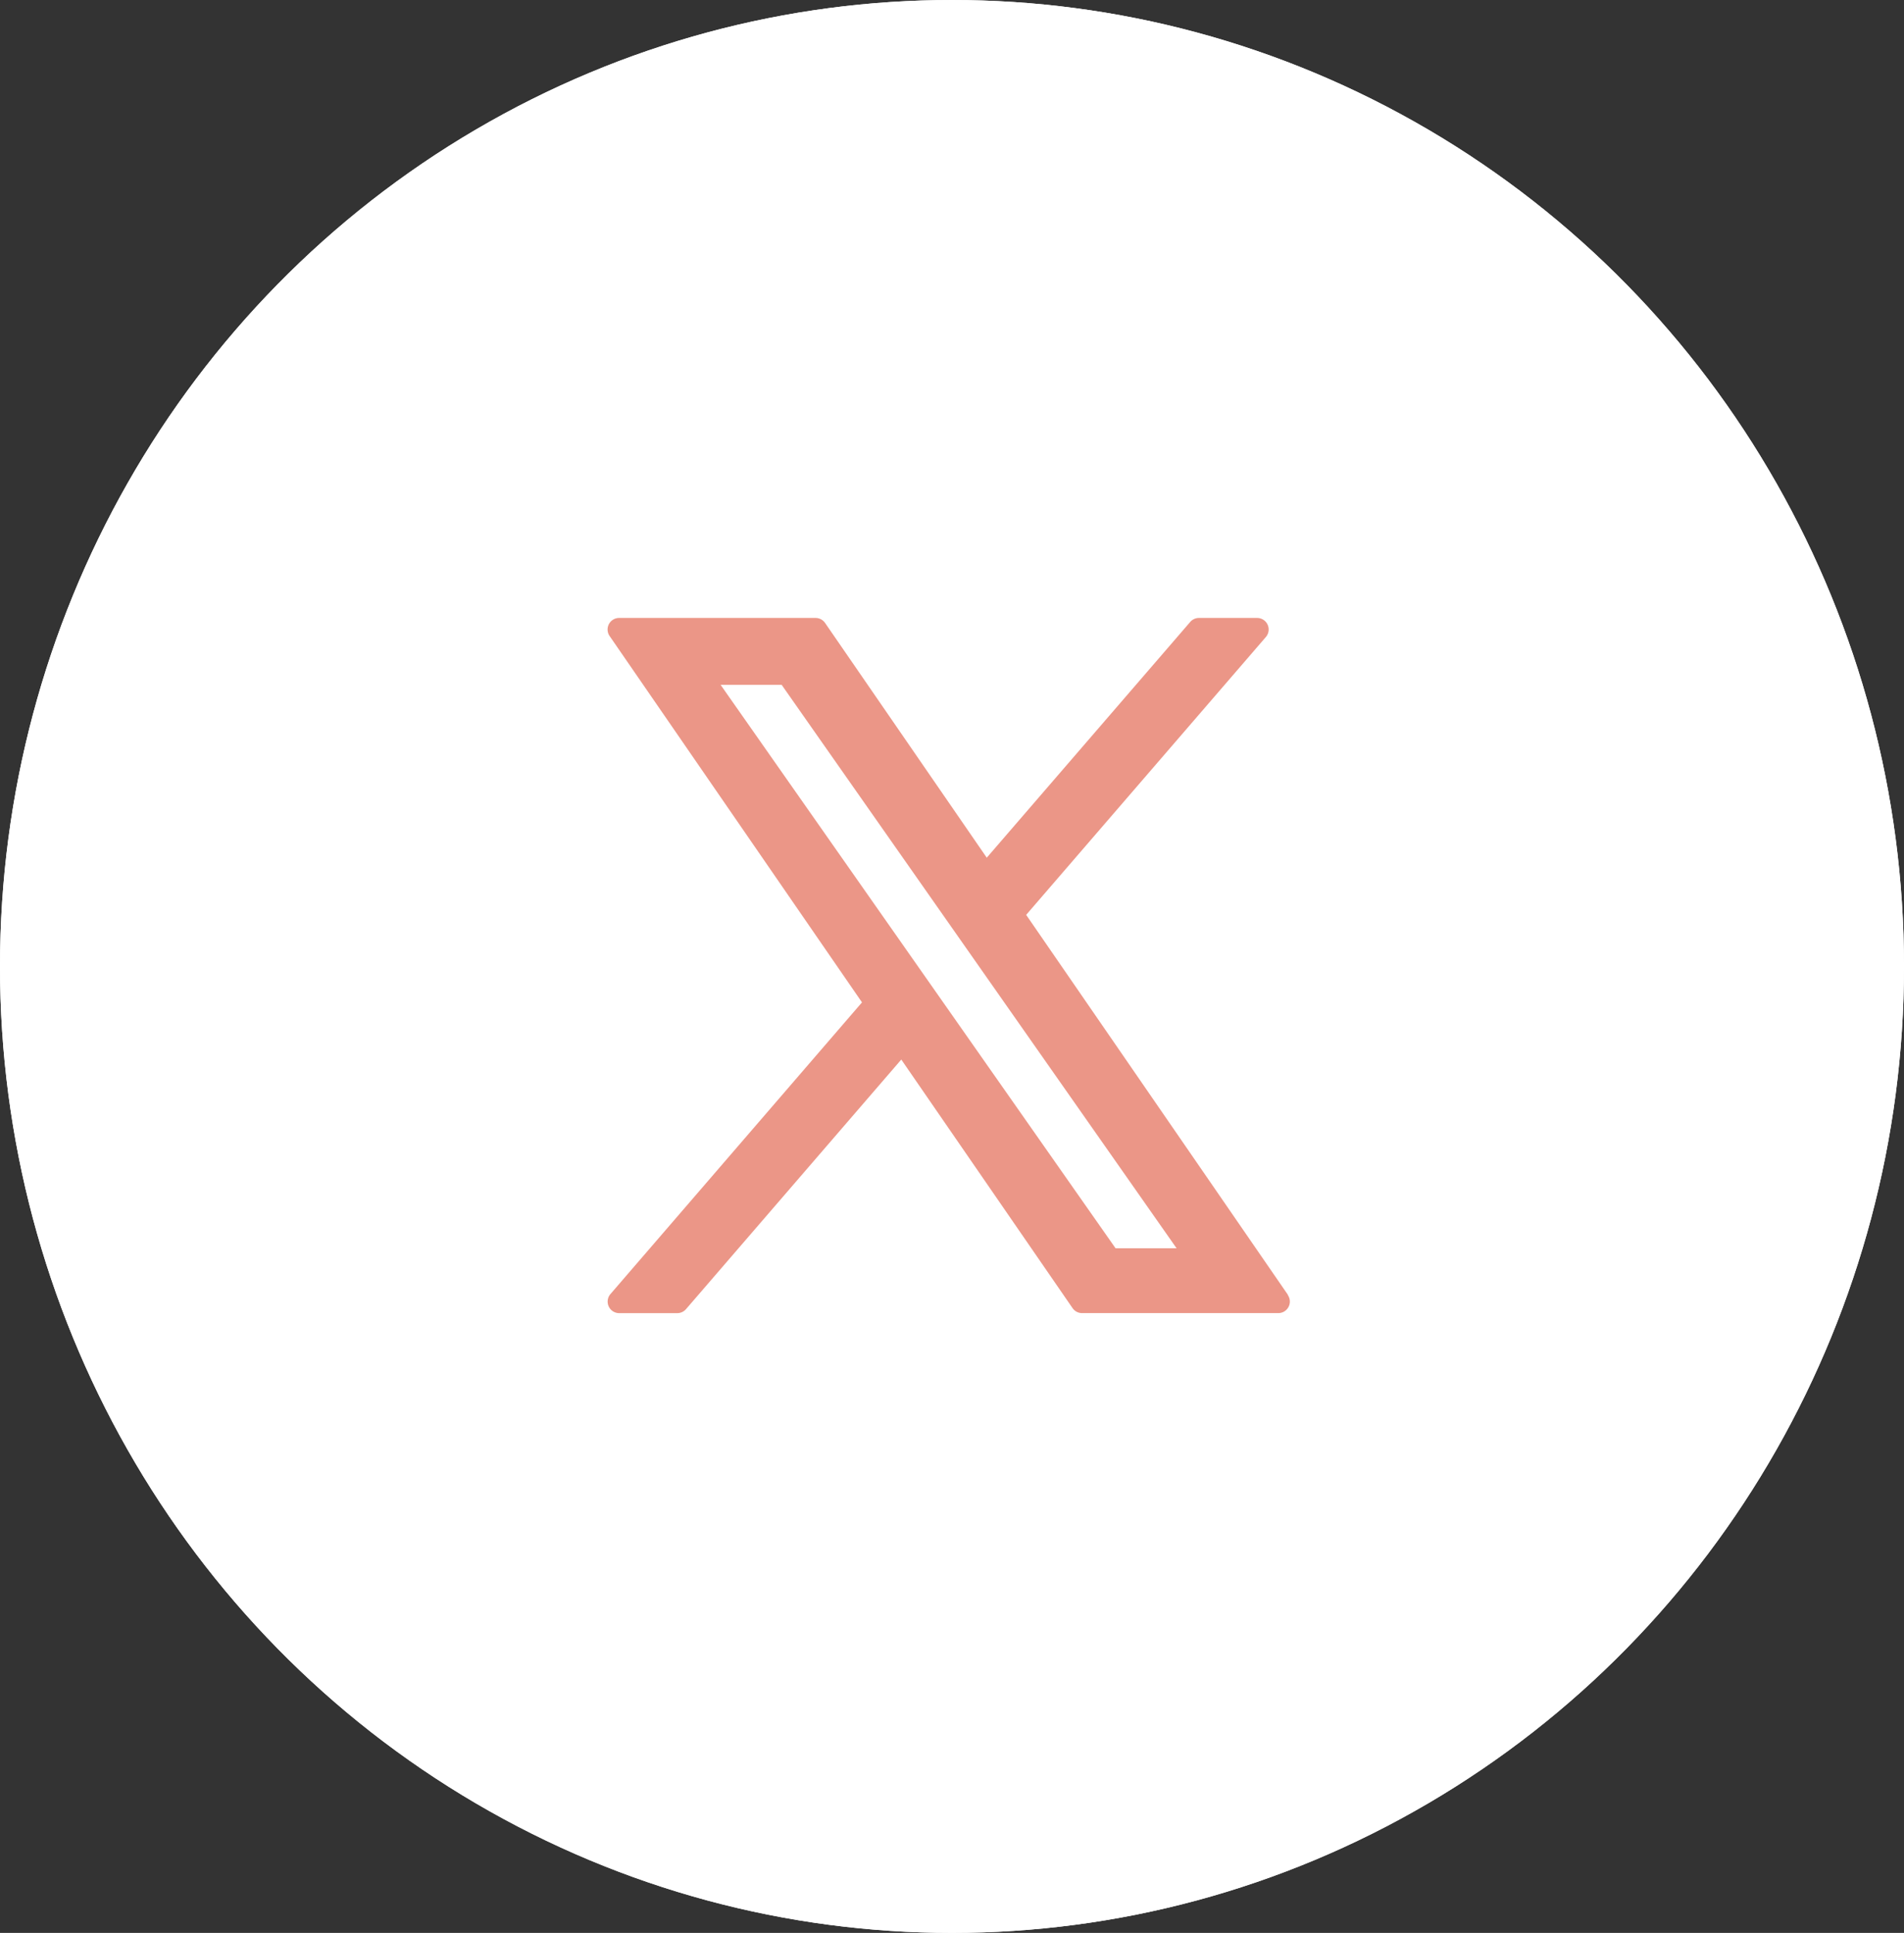 <svg xmlns="http://www.w3.org/2000/svg" xmlns:xlink="http://www.w3.org/1999/xlink" width="66" height="67" viewBox="0 0 66 67">
  <rect x="0" y="0" width="66" height="67" fill="#333333" stroke="none"/>
  <defs>
    <clipPath id="clip-path">
      <rect id="長方形_175" data-name="長方形 175" width="23.656" height="24.097" fill="#eb9687"/>
    </clipPath>
  </defs>
  <g id="グループ_1014" data-name="グループ 1014" transform="translate(-1544 -901)">
    <g id="楕円形_6" data-name="楕円形 6" transform="translate(1544 901)" fill="#fff" stroke="#fff" stroke-width="1">
      <ellipse cx="33" cy="33.5" rx="33" ry="33.5" stroke="none"/>
      <ellipse cx="33" cy="33.5" rx="32.5" ry="33" fill="none"/>
    </g>
    <g id="グループ_249" data-name="グループ 249" transform="translate(1565.063 922.42)">
      <g id="グループ_248" data-name="グループ 248" transform="translate(0 0)" clip-path="url(#clip-path)">
        <path id="パス_69" data-name="パス 69" d="M23.585,23.468,14.508,10.292,22.814.664a.4.4,0,0,0-.3-.664H20.493a.4.4,0,0,0-.3.14L13.142,8.31,7.538.174A.4.4,0,0,0,7.207,0H.4A.4.4,0,0,0,.071.63L8.817,13.325.1,23.433a.4.4,0,0,0,.3.664H2.418a.4.4,0,0,0,.3-.14l7.461-8.65,5.936,8.615a.4.4,0,0,0,.33.174h6.8a.4.4,0,0,0,.331-.629M6.032,2.318l13.69,19.531H17.607L11.57,13.237,3.916,2.318Z" transform="translate(0 0)" fill="#eb9687"/>
      </g>
    </g>
  </g>
</svg>
